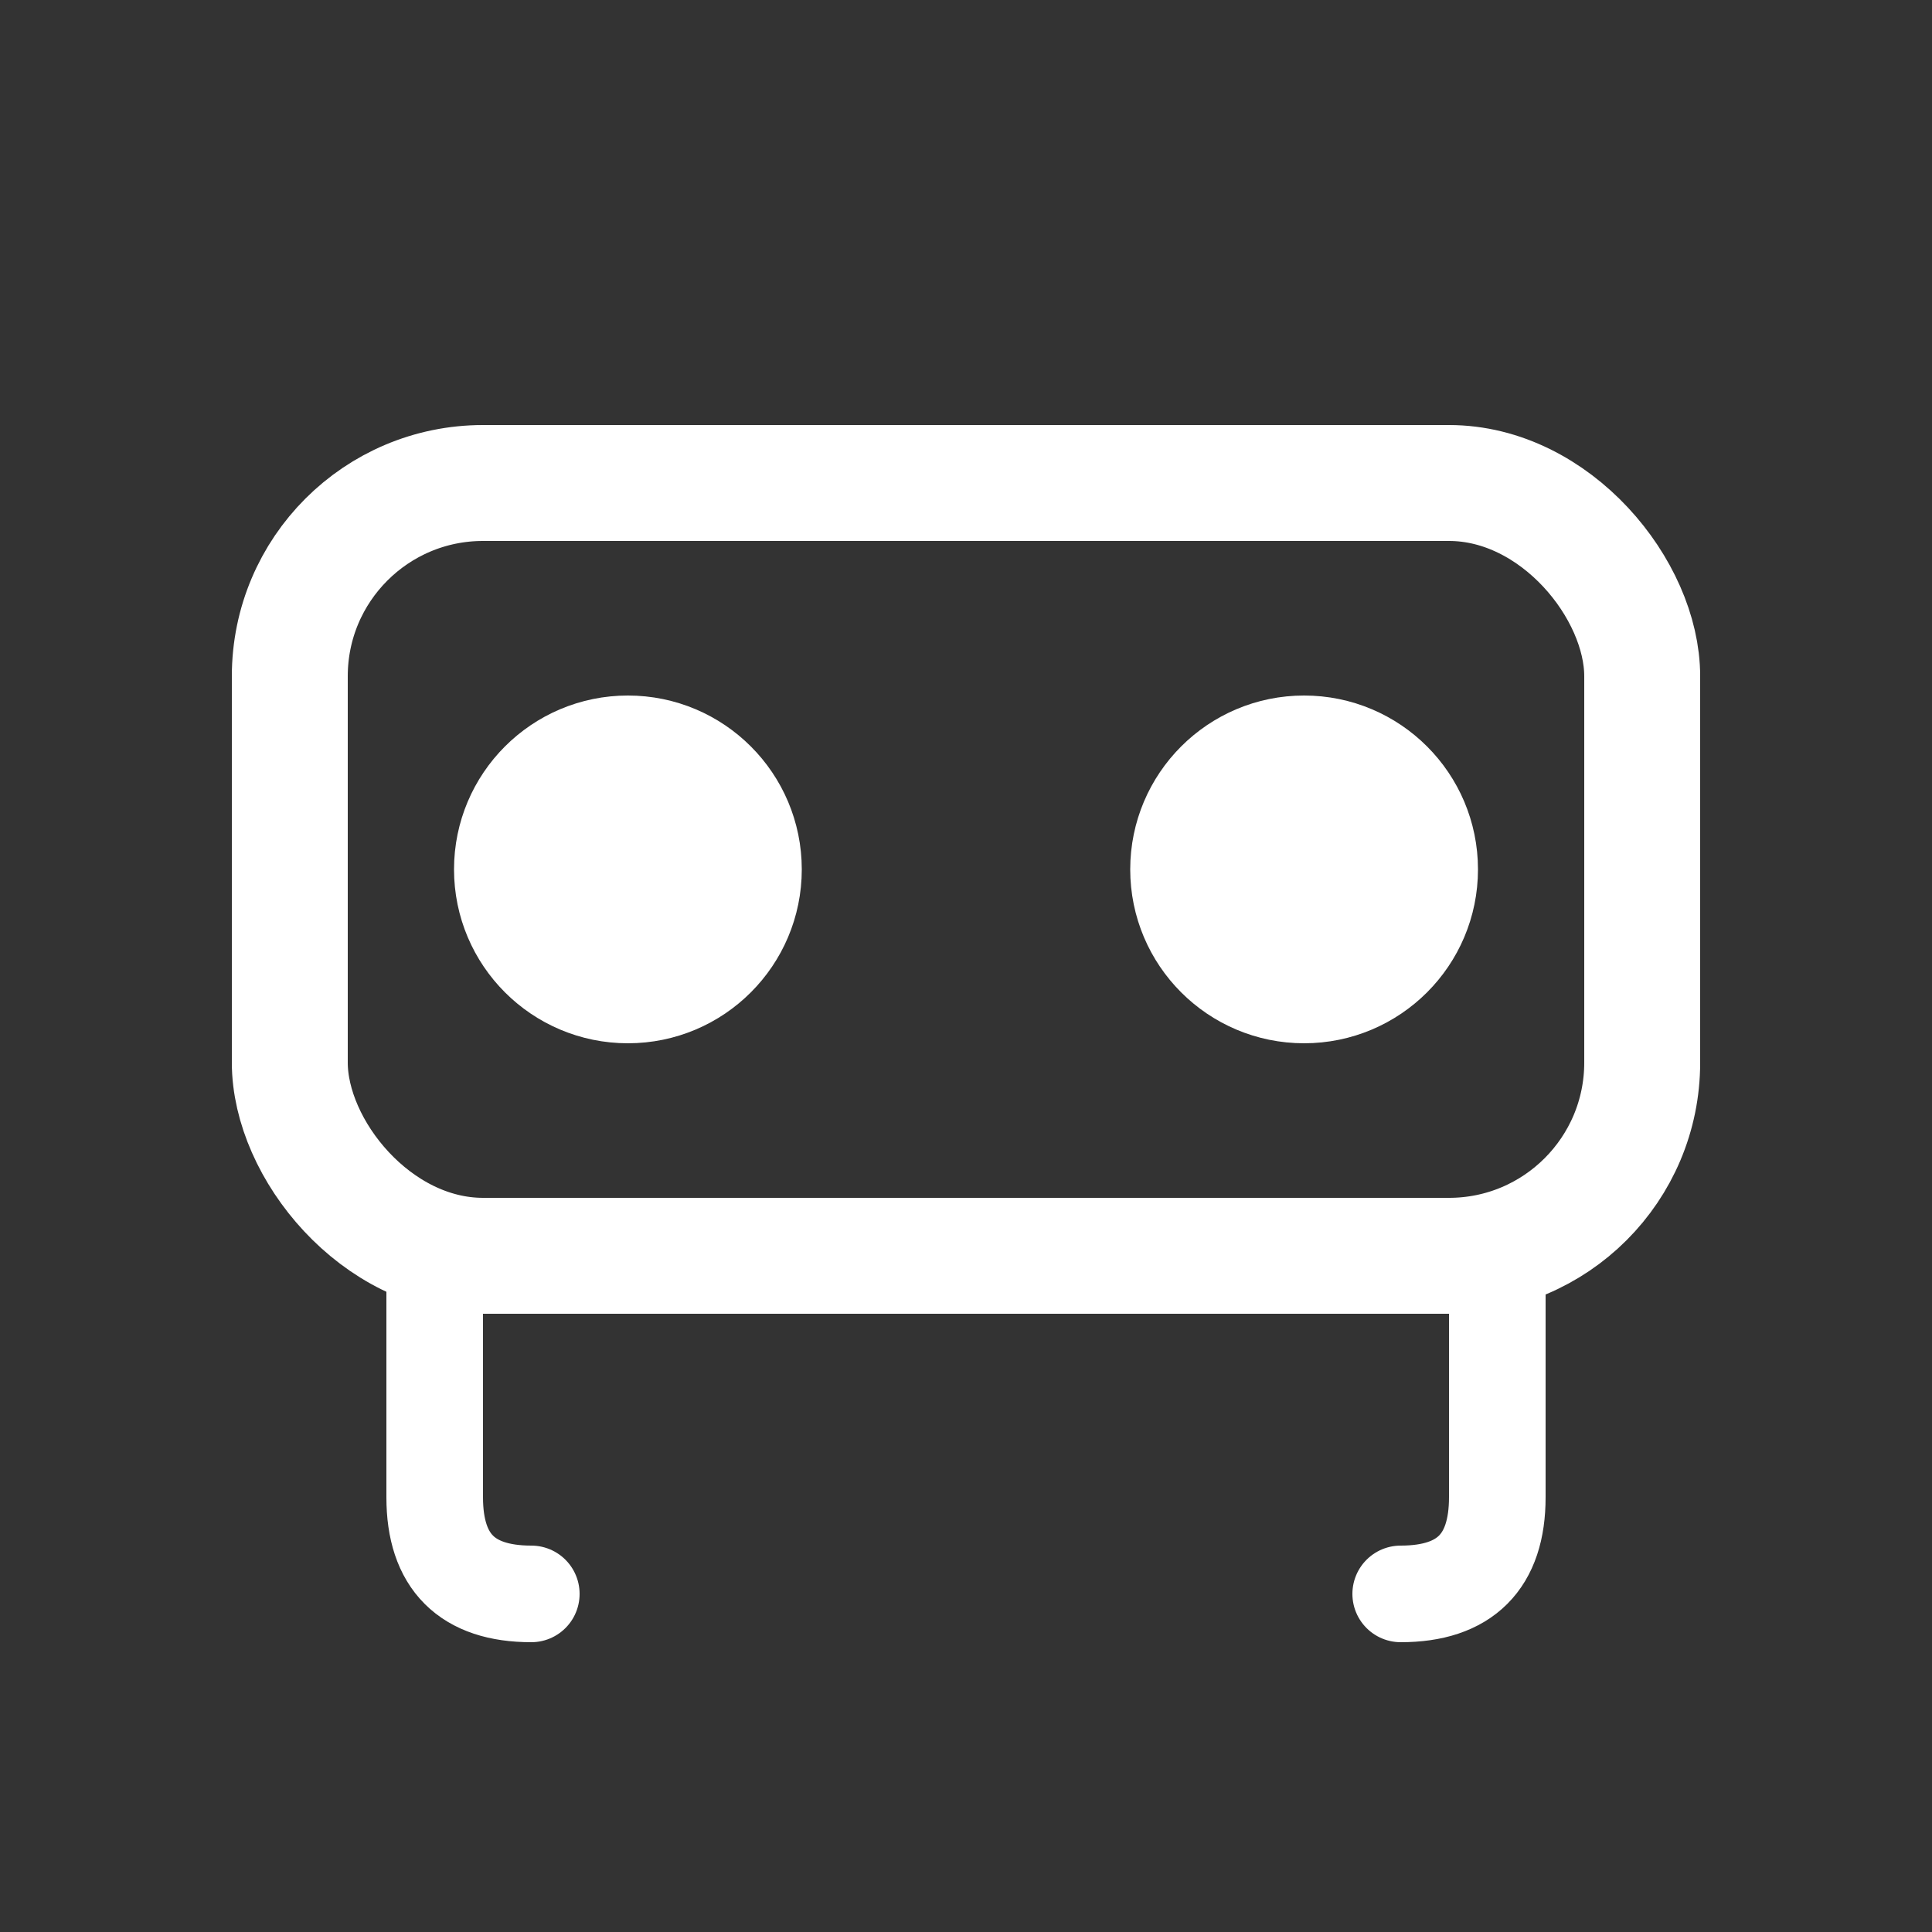<svg xmlns="http://www.w3.org/2000/svg" viewBox="0 0 200 200" width="200" height="200">
  <rect x="0" y="0" width="200" height="200" fill="#333333" stroke="none"/>
  <!-- Background circle for better visibility -->
  
  <!-- VR Headset -->
  <g fill="none" stroke="white" stroke-width="12" stroke-linecap="round" stroke-linejoin="round">
    <!-- Main headset body - larger and centered -->
    <rect x="30" y="50" width="140" height="80" rx="20" ry="20"/>
    <!-- Left eye - larger -->
    <circle cx="65" cy="90" r="12" fill="white"/>
    <!-- Right eye - larger -->
    <circle cx="135" cy="90" r="12" fill="white"/>
    <!-- Left strap -->
    <path d="M 45 130 L 45 155 Q 45 165 55 165" stroke-width="10"/>
    <!-- Right strap -->
    <path d="M 155 130 L 155 155 Q 155 165 145 165" stroke-width="10"/>
  </g>
</svg>
